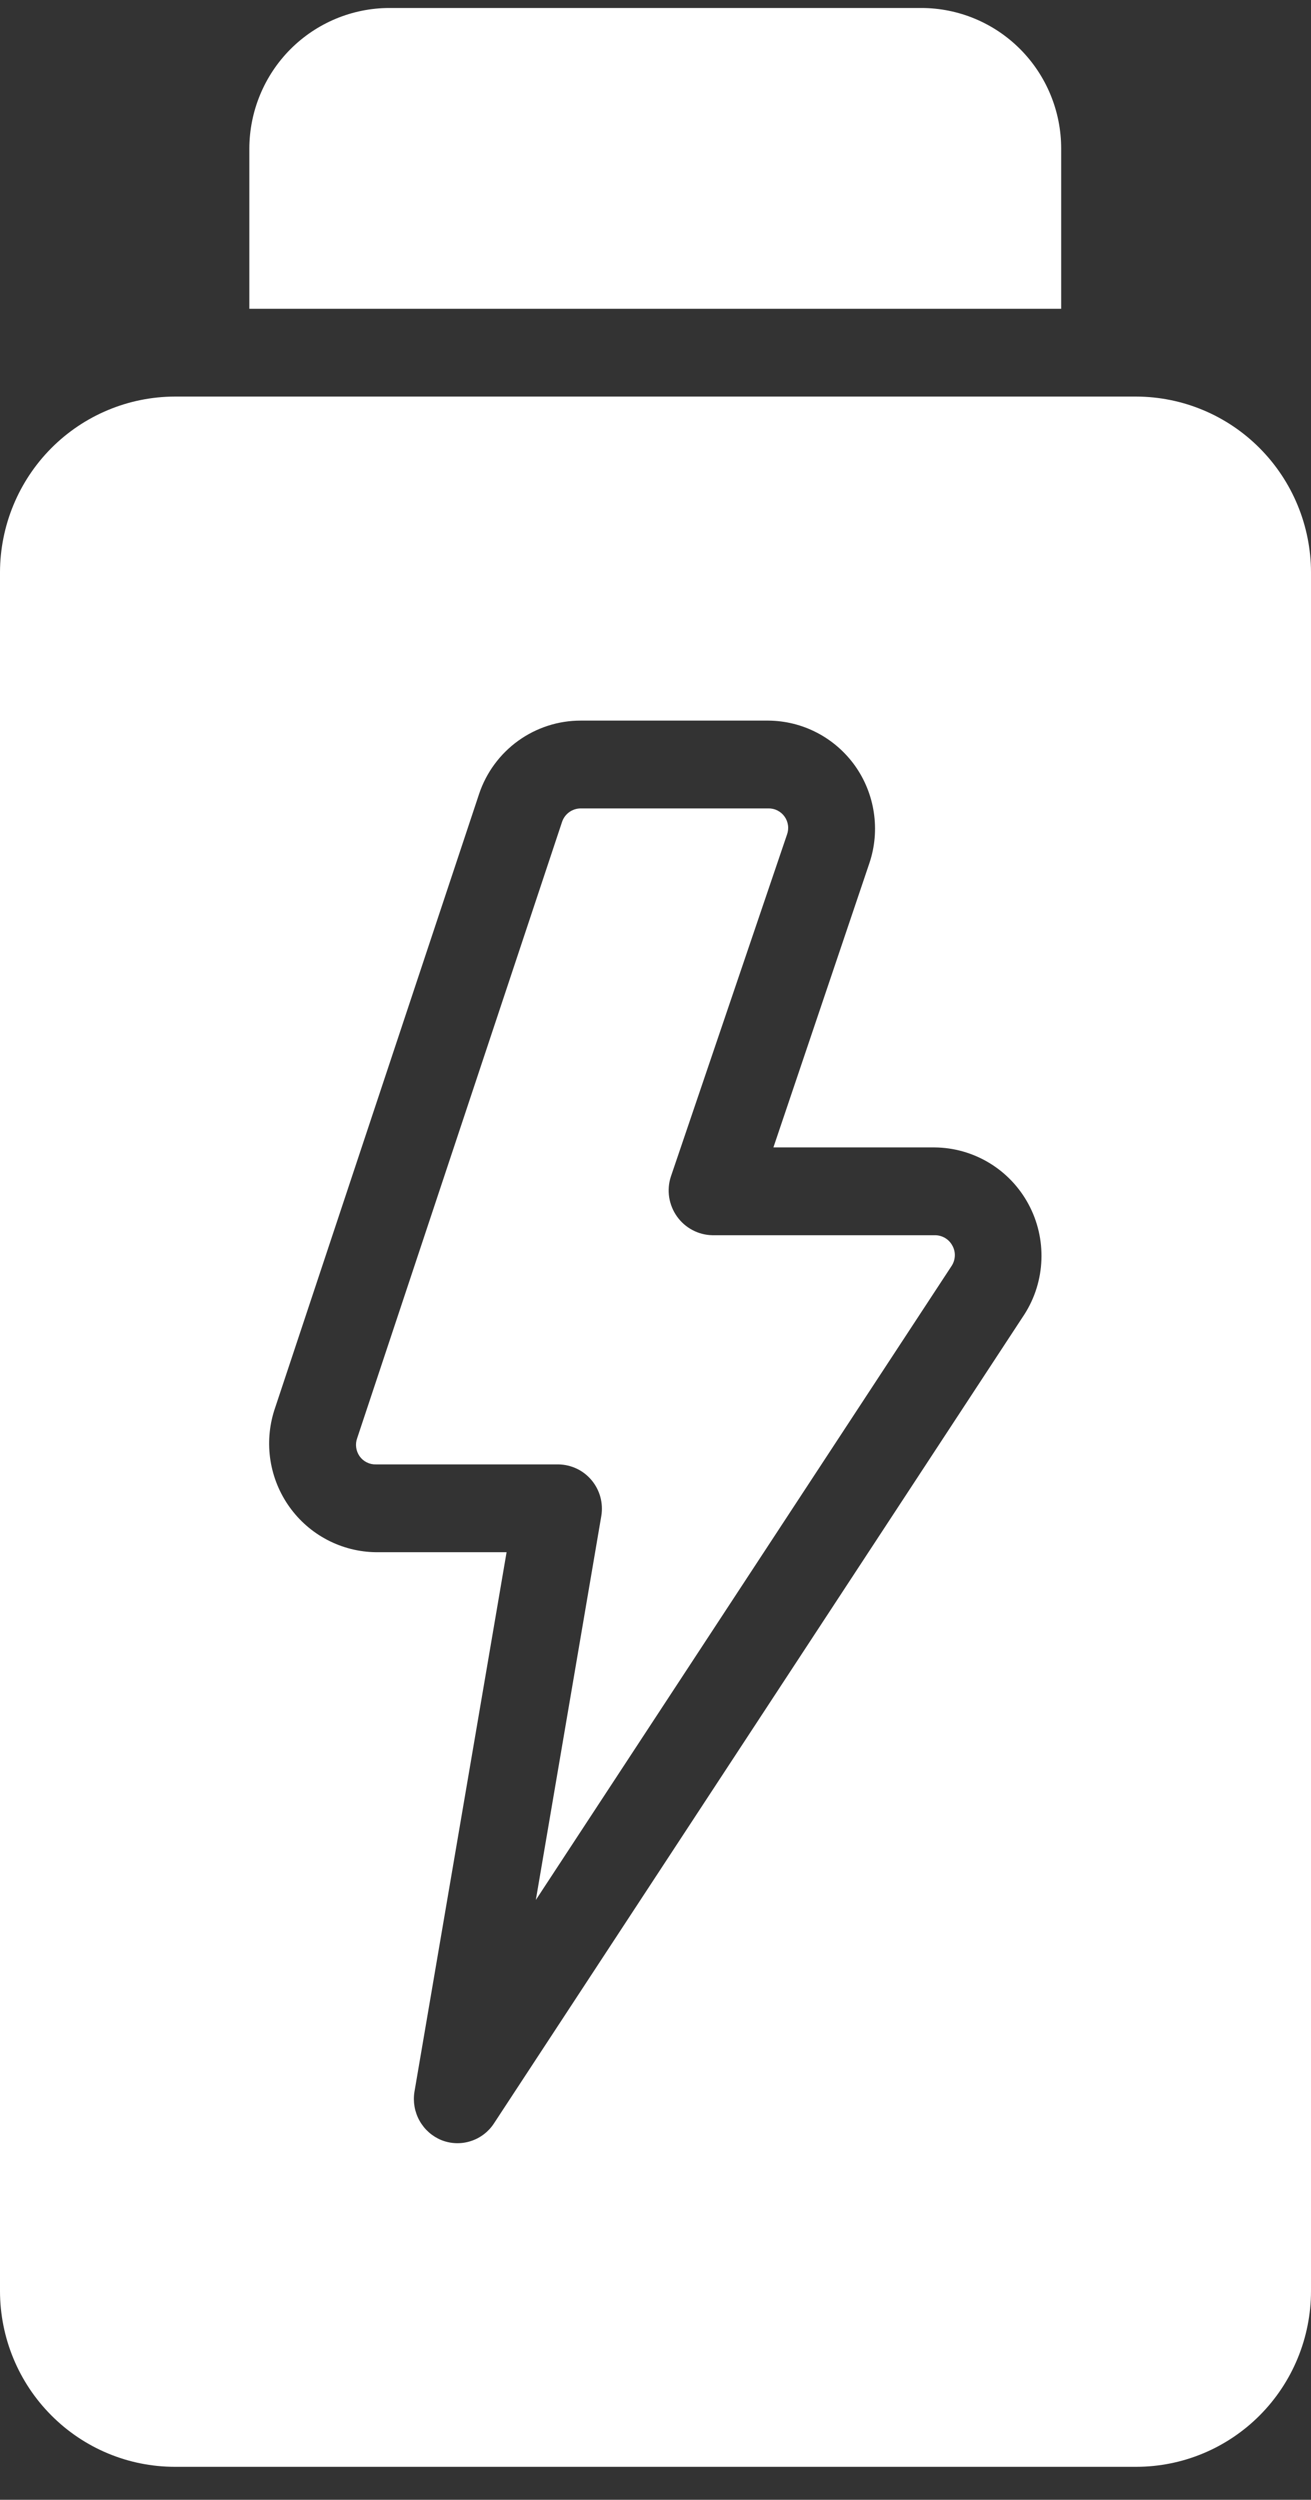 <svg xmlns="http://www.w3.org/2000/svg" fill="none" viewBox="0 0 32 61" height="61" width="32">
<rect x="0" y="0" width="32" height="61" fill="#333333" stroke="none"/>
<path fill="white" d="M27.736 9.677H4.264C3.134 9.681 2.051 10.133 1.252 10.936C0.454 11.739 0.003 12.827 0 13.963V55.91C0.002 57.046 0.451 58.135 1.251 58.938C2.05 59.742 3.133 60.194 4.264 60.195H27.736C28.867 60.194 29.95 59.742 30.75 58.938C31.549 58.135 31.998 57.046 32 55.91V13.963C31.997 12.827 31.546 11.739 30.747 10.936C29.949 10.133 28.866 9.681 27.736 9.677ZM25.007 32.07L12.056 51.817C11.922 52.022 11.721 52.174 11.488 52.248C11.255 52.323 11.004 52.314 10.777 52.224C10.55 52.132 10.361 51.965 10.241 51.751C10.121 51.537 10.077 51.288 10.116 51.045L12.365 37.877H9.178C8.765 37.872 8.359 37.77 7.993 37.579C7.626 37.388 7.31 37.113 7.068 36.776C6.827 36.44 6.667 36.051 6.602 35.641C6.537 35.231 6.569 34.812 6.694 34.417L11.694 19.374C11.869 18.851 12.203 18.398 12.648 18.077C13.094 17.756 13.629 17.583 14.177 17.584H18.75C19.165 17.587 19.573 17.687 19.941 17.879C20.309 18.07 20.627 18.347 20.869 18.685C21.11 19.024 21.268 19.416 21.329 19.828C21.391 20.24 21.355 20.661 21.223 21.056L18.878 27.999H22.811C23.282 28.003 23.742 28.133 24.146 28.377C24.549 28.62 24.88 28.968 25.104 29.384C25.328 29.799 25.437 30.268 25.42 30.74C25.403 31.213 25.261 31.672 25.007 32.07Z"></path>
<path fill="white" d="M25.902 7.535V3.624C25.902 2.715 25.542 1.843 24.902 1.2C24.263 0.558 23.396 0.196 22.491 0.195H9.497C8.594 0.198 7.728 0.56 7.088 1.202C6.449 1.845 6.089 2.715 6.086 3.624V7.535H25.902Z"></path>
<path fill="white" d="M22.811 30.142H17.385C17.216 30.138 17.05 30.095 16.901 30.015C16.751 29.936 16.622 29.822 16.524 29.684C16.426 29.546 16.361 29.386 16.334 29.218C16.308 29.05 16.321 28.879 16.373 28.717L19.208 20.37C19.235 20.297 19.245 20.218 19.234 20.14C19.224 20.063 19.195 19.989 19.15 19.926C19.105 19.862 19.044 19.811 18.974 19.776C18.905 19.741 18.828 19.725 18.75 19.727H14.177C14.075 19.727 13.976 19.759 13.894 19.818C13.811 19.878 13.75 19.962 13.718 20.059L8.719 35.092C8.692 35.165 8.683 35.244 8.694 35.321C8.704 35.398 8.733 35.472 8.778 35.536C8.823 35.599 8.883 35.651 8.953 35.685C9.023 35.72 9.1 35.737 9.177 35.734H13.633C13.788 35.737 13.94 35.773 14.079 35.839C14.219 35.906 14.342 36.002 14.441 36.121C14.54 36.24 14.613 36.379 14.654 36.529C14.694 36.678 14.703 36.835 14.678 36.988L13.079 46.363L23.227 30.892C23.275 30.819 23.302 30.735 23.306 30.648C23.31 30.561 23.29 30.475 23.248 30.399C23.206 30.319 23.143 30.253 23.066 30.208C22.989 30.163 22.901 30.14 22.811 30.142Z"></path>
</svg>
